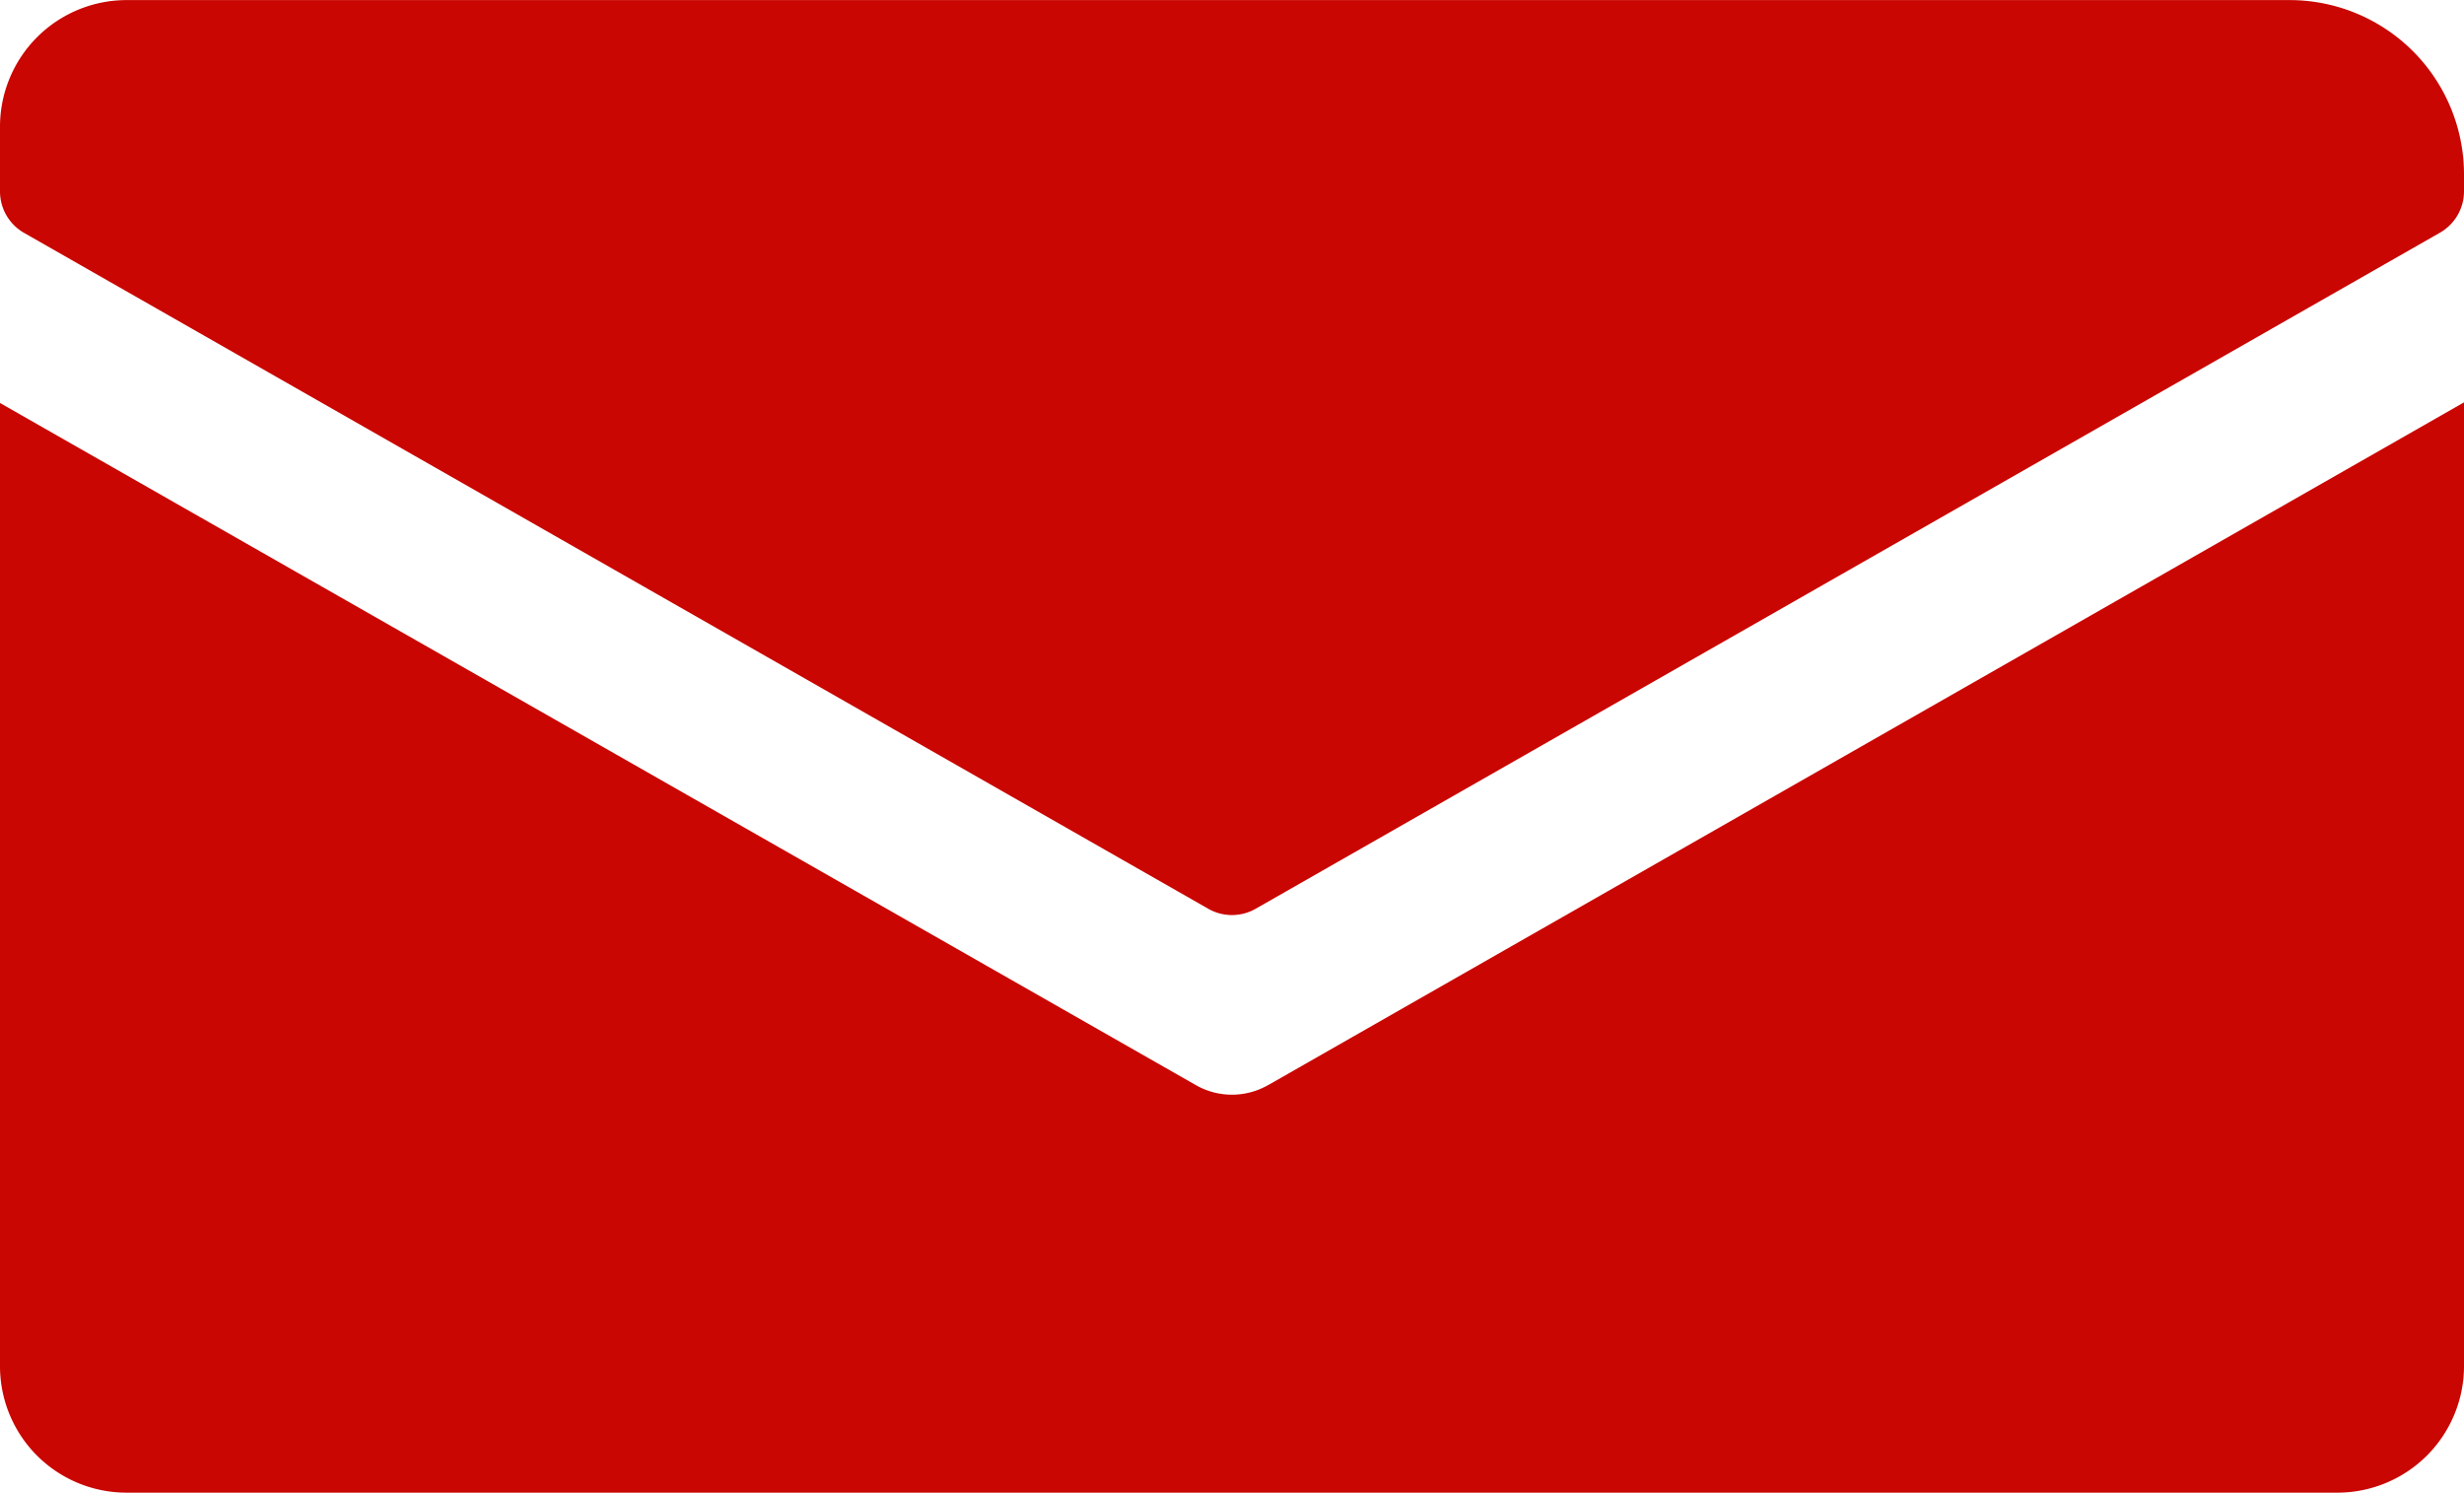 <svg xmlns="http://www.w3.org/2000/svg" width="28" height="16.964" viewBox="0 0 28 16.964"><defs><clipPath id="a"><path data-name="長方形 67" fill="#c90601" d="M0 0h28v16.964H0z"/></clipPath></defs><g data-name="グループ 26"><g data-name="グループ 19" clip-path="url(#a)" fill="#c90601"><path data-name="パス 43" d="M28 1.982v.191a.543.543 0 01-.274.472l-13.457 7.683a.543.543 0 01-.539 0L.274 2.647A.543.543 0 010 2.176v-.737A1.439 1.439 0 011.439.001h24.579A1.982 1.982 0 0128 1.982"/><path data-name="パス 44" d="M14.415 12.33L28 4.573v10.952a1.439 1.439 0 01-1.439 1.439H1.439A1.437 1.437 0 010 15.525V4.58l13.585 7.75a.828.828 0 00.829 0"/></g></g></svg>